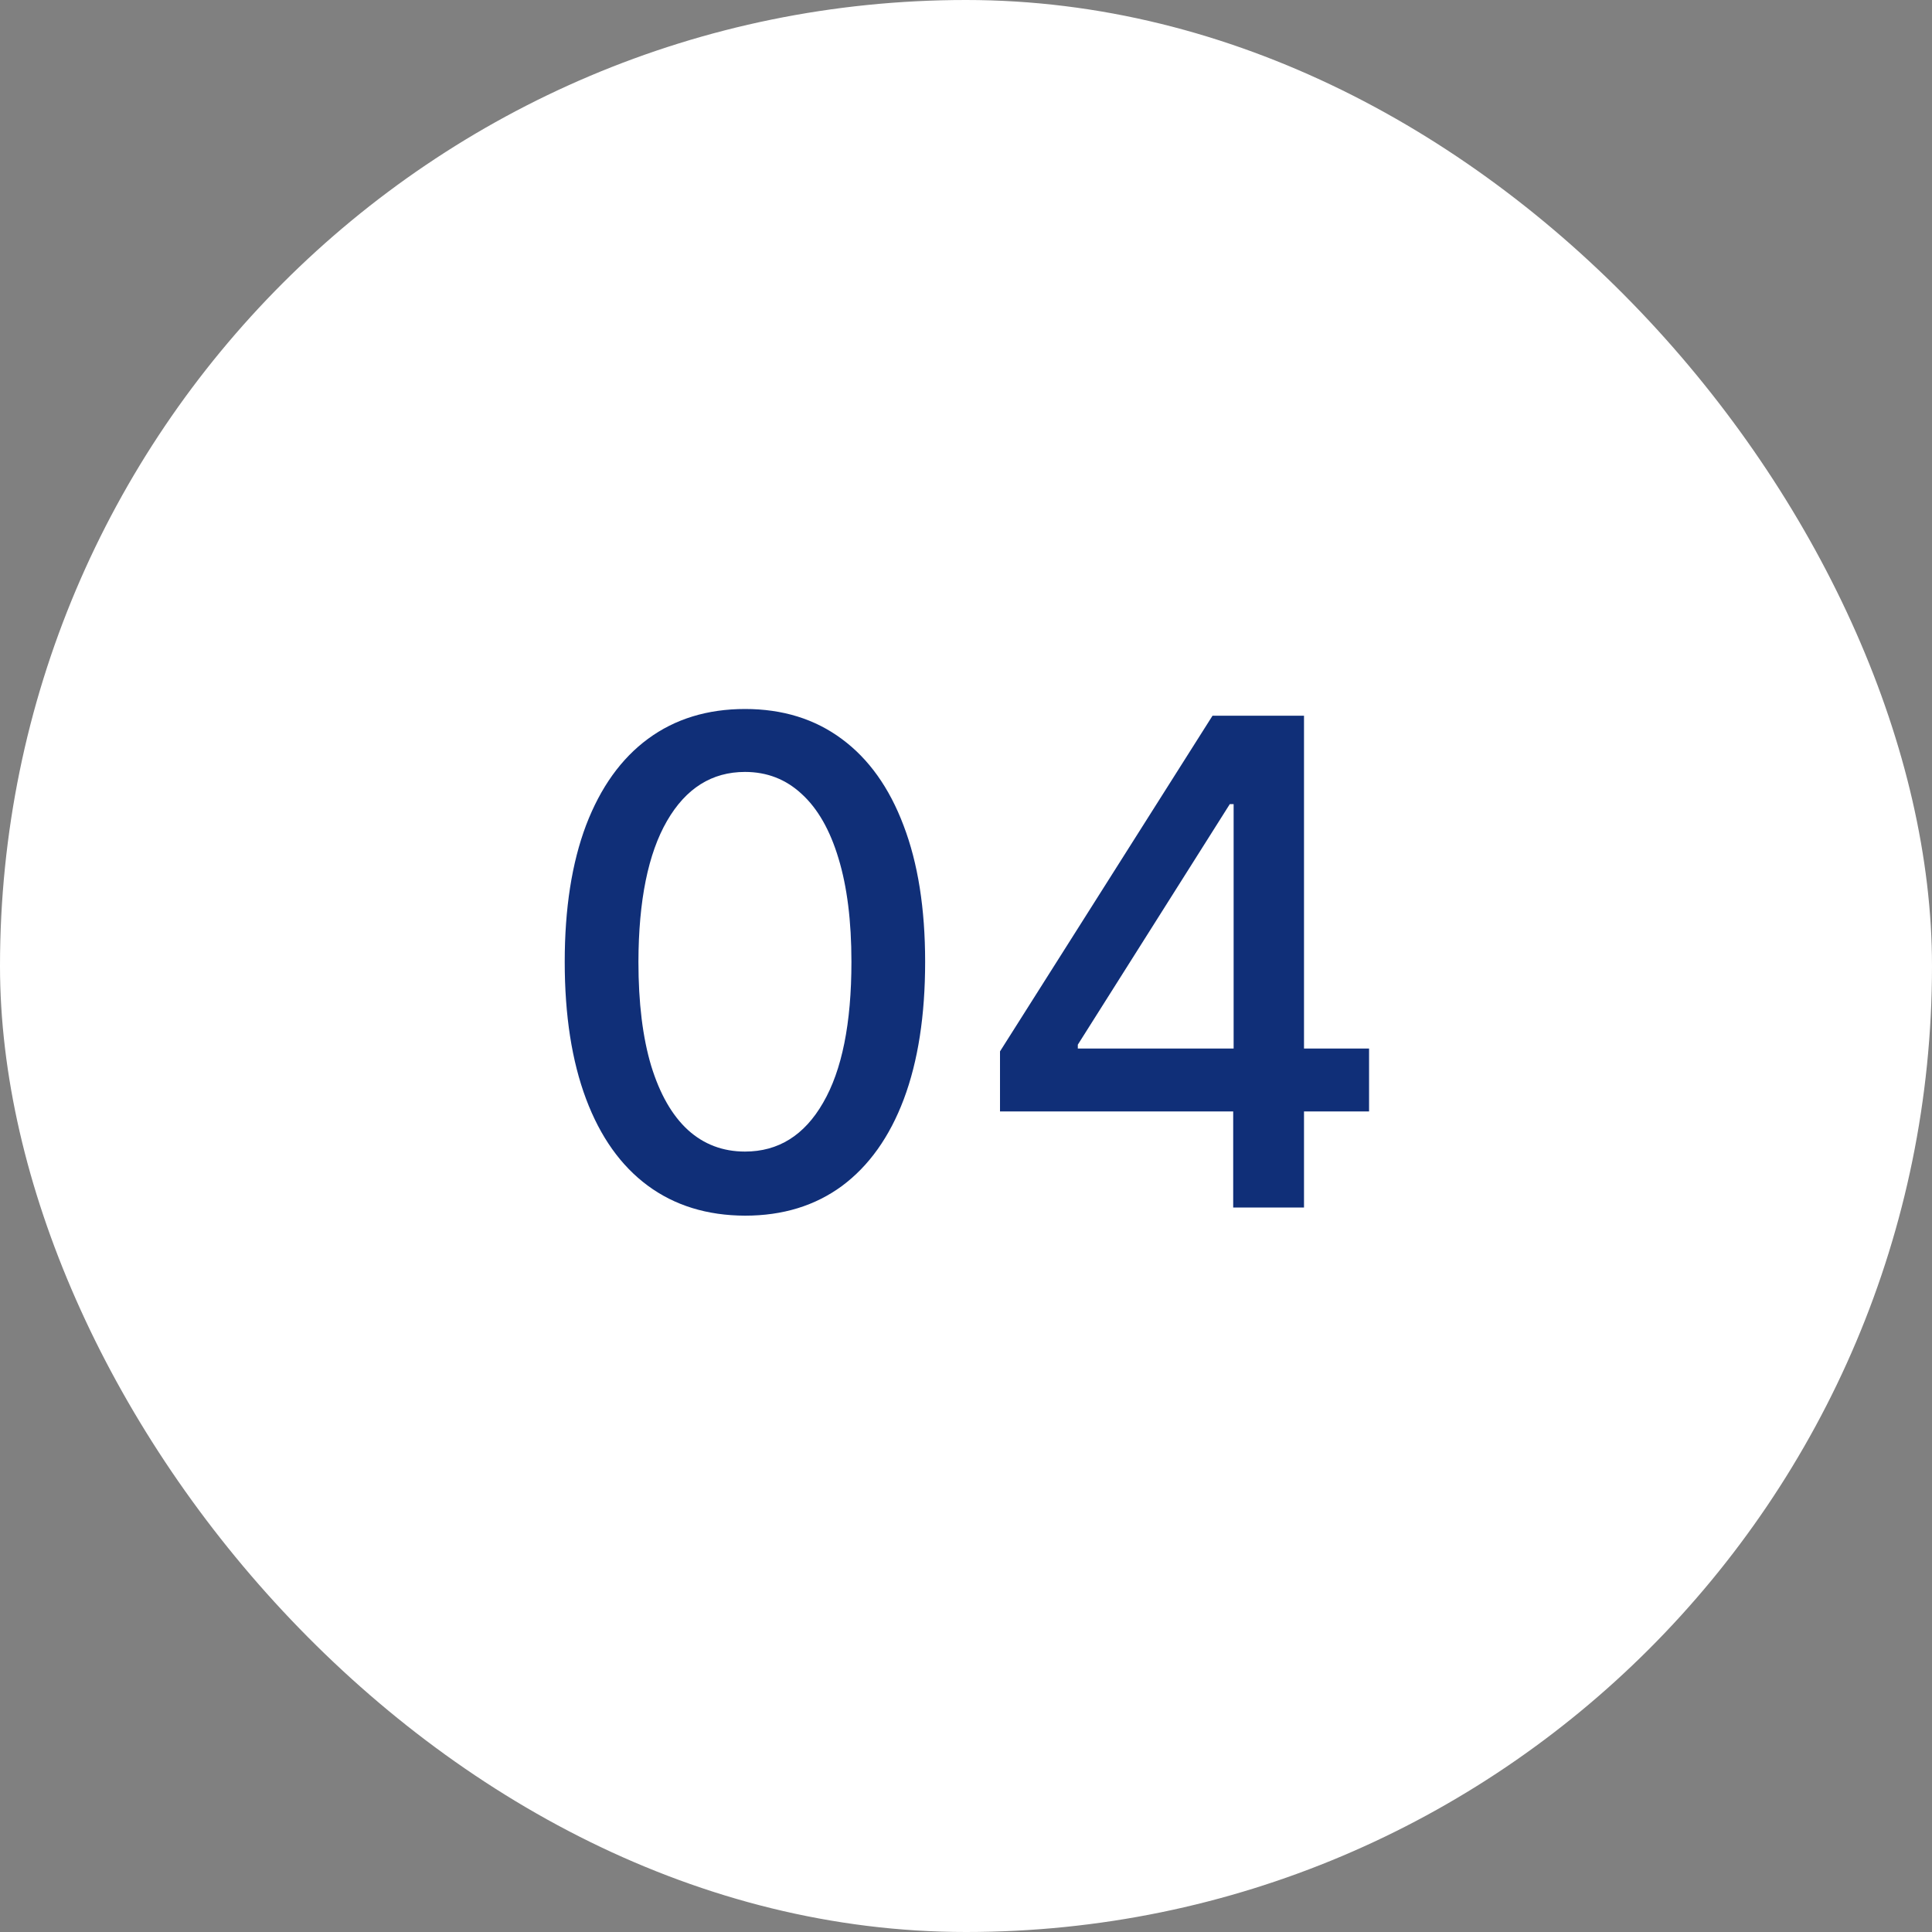 <?xml version="1.0" encoding="UTF-8"?> <svg xmlns="http://www.w3.org/2000/svg" width="40" height="40" viewBox="0 0 40 40" fill="none"><rect x="0" y="0" width="40" height="40" fill="#808080" stroke="none"/><rect width="40" height="40" rx="20" fill="white"></rect><path d="M15.425 25.169C14.64 25.166 13.969 24.959 13.412 24.548C12.855 24.137 12.429 23.538 12.134 22.753C11.839 21.967 11.692 21.021 11.692 19.914C11.692 18.81 11.839 17.867 12.134 17.085C12.433 16.303 12.86 15.706 13.417 15.296C13.977 14.884 14.647 14.679 15.425 14.679C16.204 14.679 16.872 14.886 17.429 15.3C17.986 15.711 18.412 16.308 18.707 17.09C19.005 17.869 19.154 18.81 19.154 19.914C19.154 21.024 19.007 21.972 18.712 22.758C18.417 23.54 17.991 24.138 17.434 24.553C16.877 24.963 16.208 25.169 15.425 25.169ZM15.425 23.842C16.115 23.842 16.654 23.505 17.041 22.832C17.432 22.16 17.628 21.187 17.628 19.914C17.628 19.069 17.538 18.355 17.36 17.771C17.184 17.185 16.93 16.741 16.599 16.439C16.271 16.134 15.88 15.982 15.425 15.982C14.739 15.982 14.201 16.32 13.81 16.996C13.419 17.672 13.221 18.645 13.218 19.914C13.218 20.762 13.306 21.48 13.482 22.067C13.661 22.65 13.914 23.093 14.242 23.394C14.57 23.692 14.965 23.842 15.425 23.842ZM20.704 23.011V21.768L25.104 14.818H26.083V16.648H25.462L22.315 21.629V21.709H28.345V23.011H20.704ZM25.532 25V22.634L25.541 22.067V14.818H26.998V25H25.532Z" fill="#102F78"></path></svg> 